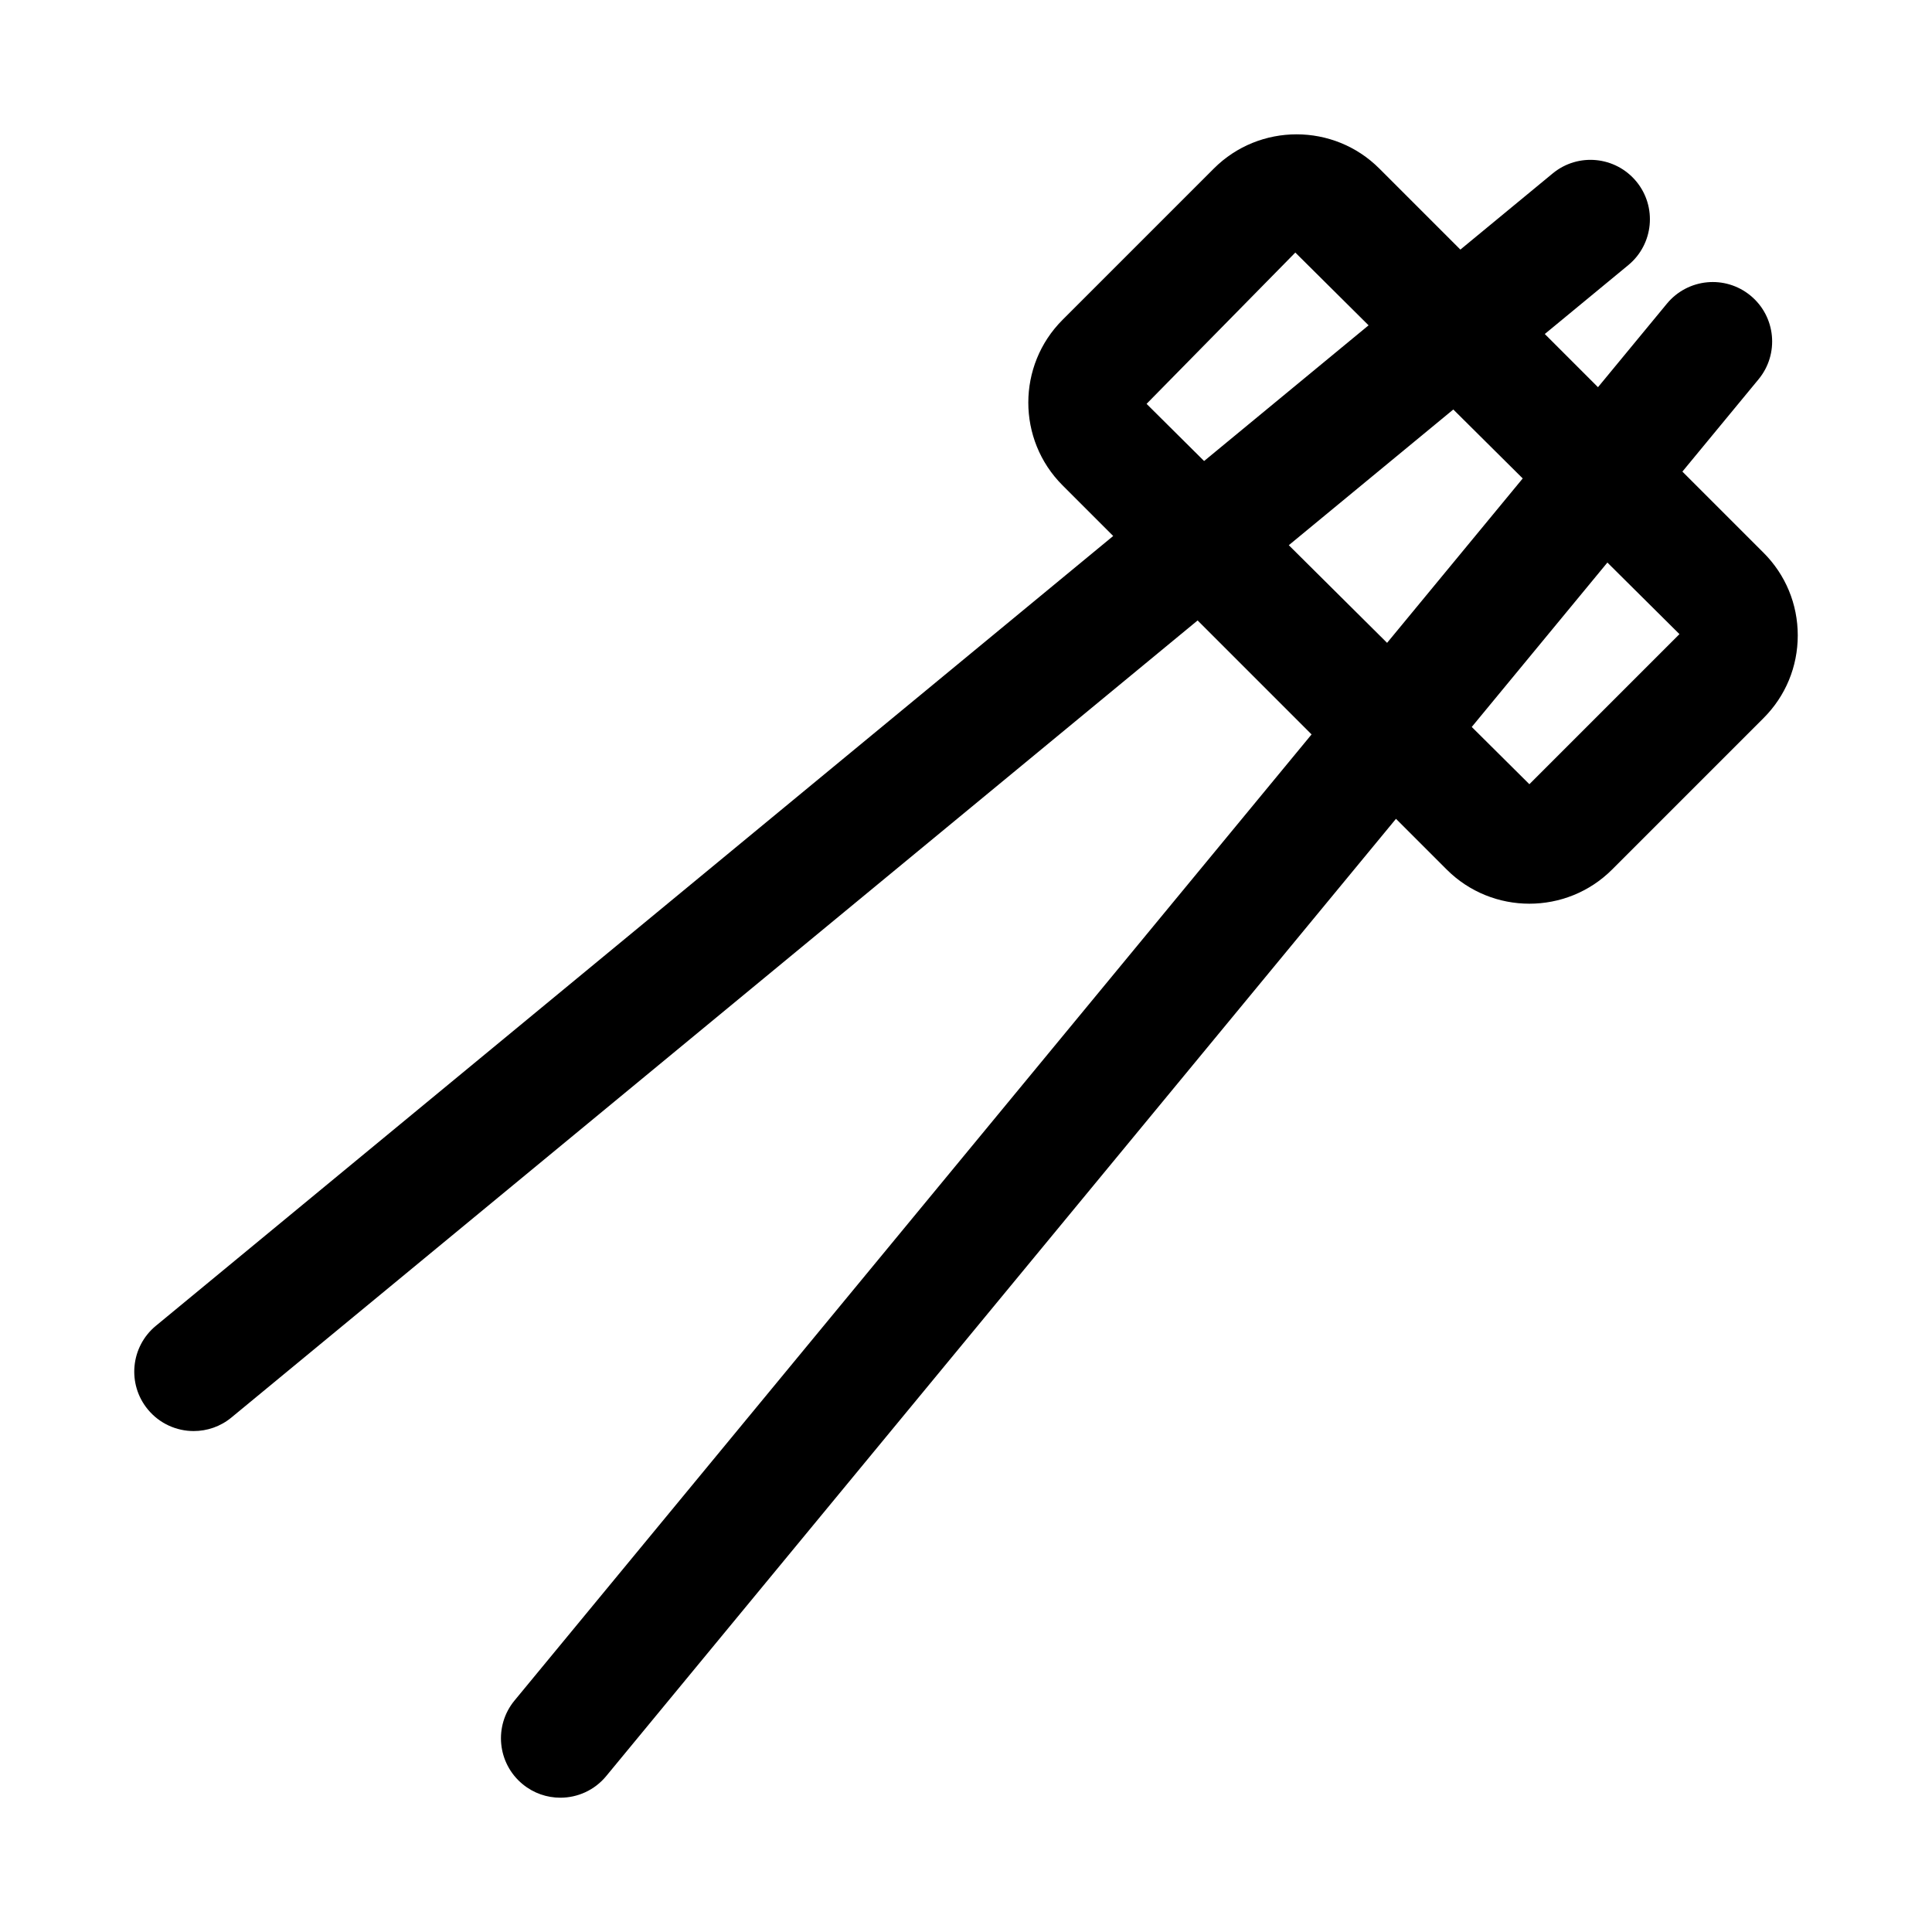 <?xml version="1.0" encoding="UTF-8"?>
<!-- Uploaded to: ICON Repo, www.iconrepo.com, Generator: ICON Repo Mixer Tools -->
<svg fill="#000000" width="800px" height="800px" version="1.1" viewBox="144 144 512 512" xmlns="http://www.w3.org/2000/svg">
 <path d="m611.33 290.46-21.48-21.48 20.188-24.469c5.535-6.703 4.582-16.629-2.121-22.164-6.734-5.551-16.637-4.574-22.172 2.129l-18.262 22.137-14.098-14.098 22.137-18.262c6.703-5.535 7.656-15.461 2.121-22.164-5.535-6.691-15.434-7.676-22.168-2.125l-24.461 20.18-21.48-21.48c-12.086-12.086-31.766-12.086-43.852 0l-40.098 40.098c-12.094 12.094-12.094 31.766 0 43.855l13.426 13.426-253.7 209.31c-6.711 5.535-7.664 15.461-2.129 22.164 3.113 3.773 7.617 5.727 12.152 5.727 3.527 0 7.082-1.176 10.008-3.598l256.04-211.22 30.199 30.203-211.22 256.02c-5.535 6.703-4.582 16.629 2.129 22.164 2.93 2.422 6.481 3.598 10.008 3.598 4.535 0 9.039-1.953 12.152-5.727l209.3-253.69 13.426 13.426c6.043 6.051 13.992 9.07 21.926 9.07 7.949 0 15.898-3.019 21.941-9.07l40.098-40.098c5.859-5.859 9.086-13.645 9.086-21.934 0-8.285-3.227-16.074-9.086-21.926zm-148.23-24.285-15.246-15.148 39.422-40.098 19.414 19.285zm66.043-13.656 18.395 18.273-35.945 43.57-26.047-25.879zm40.832 40.562 19.098 18.969-39.773 39.773-15.27-15.172z"/>
</svg>